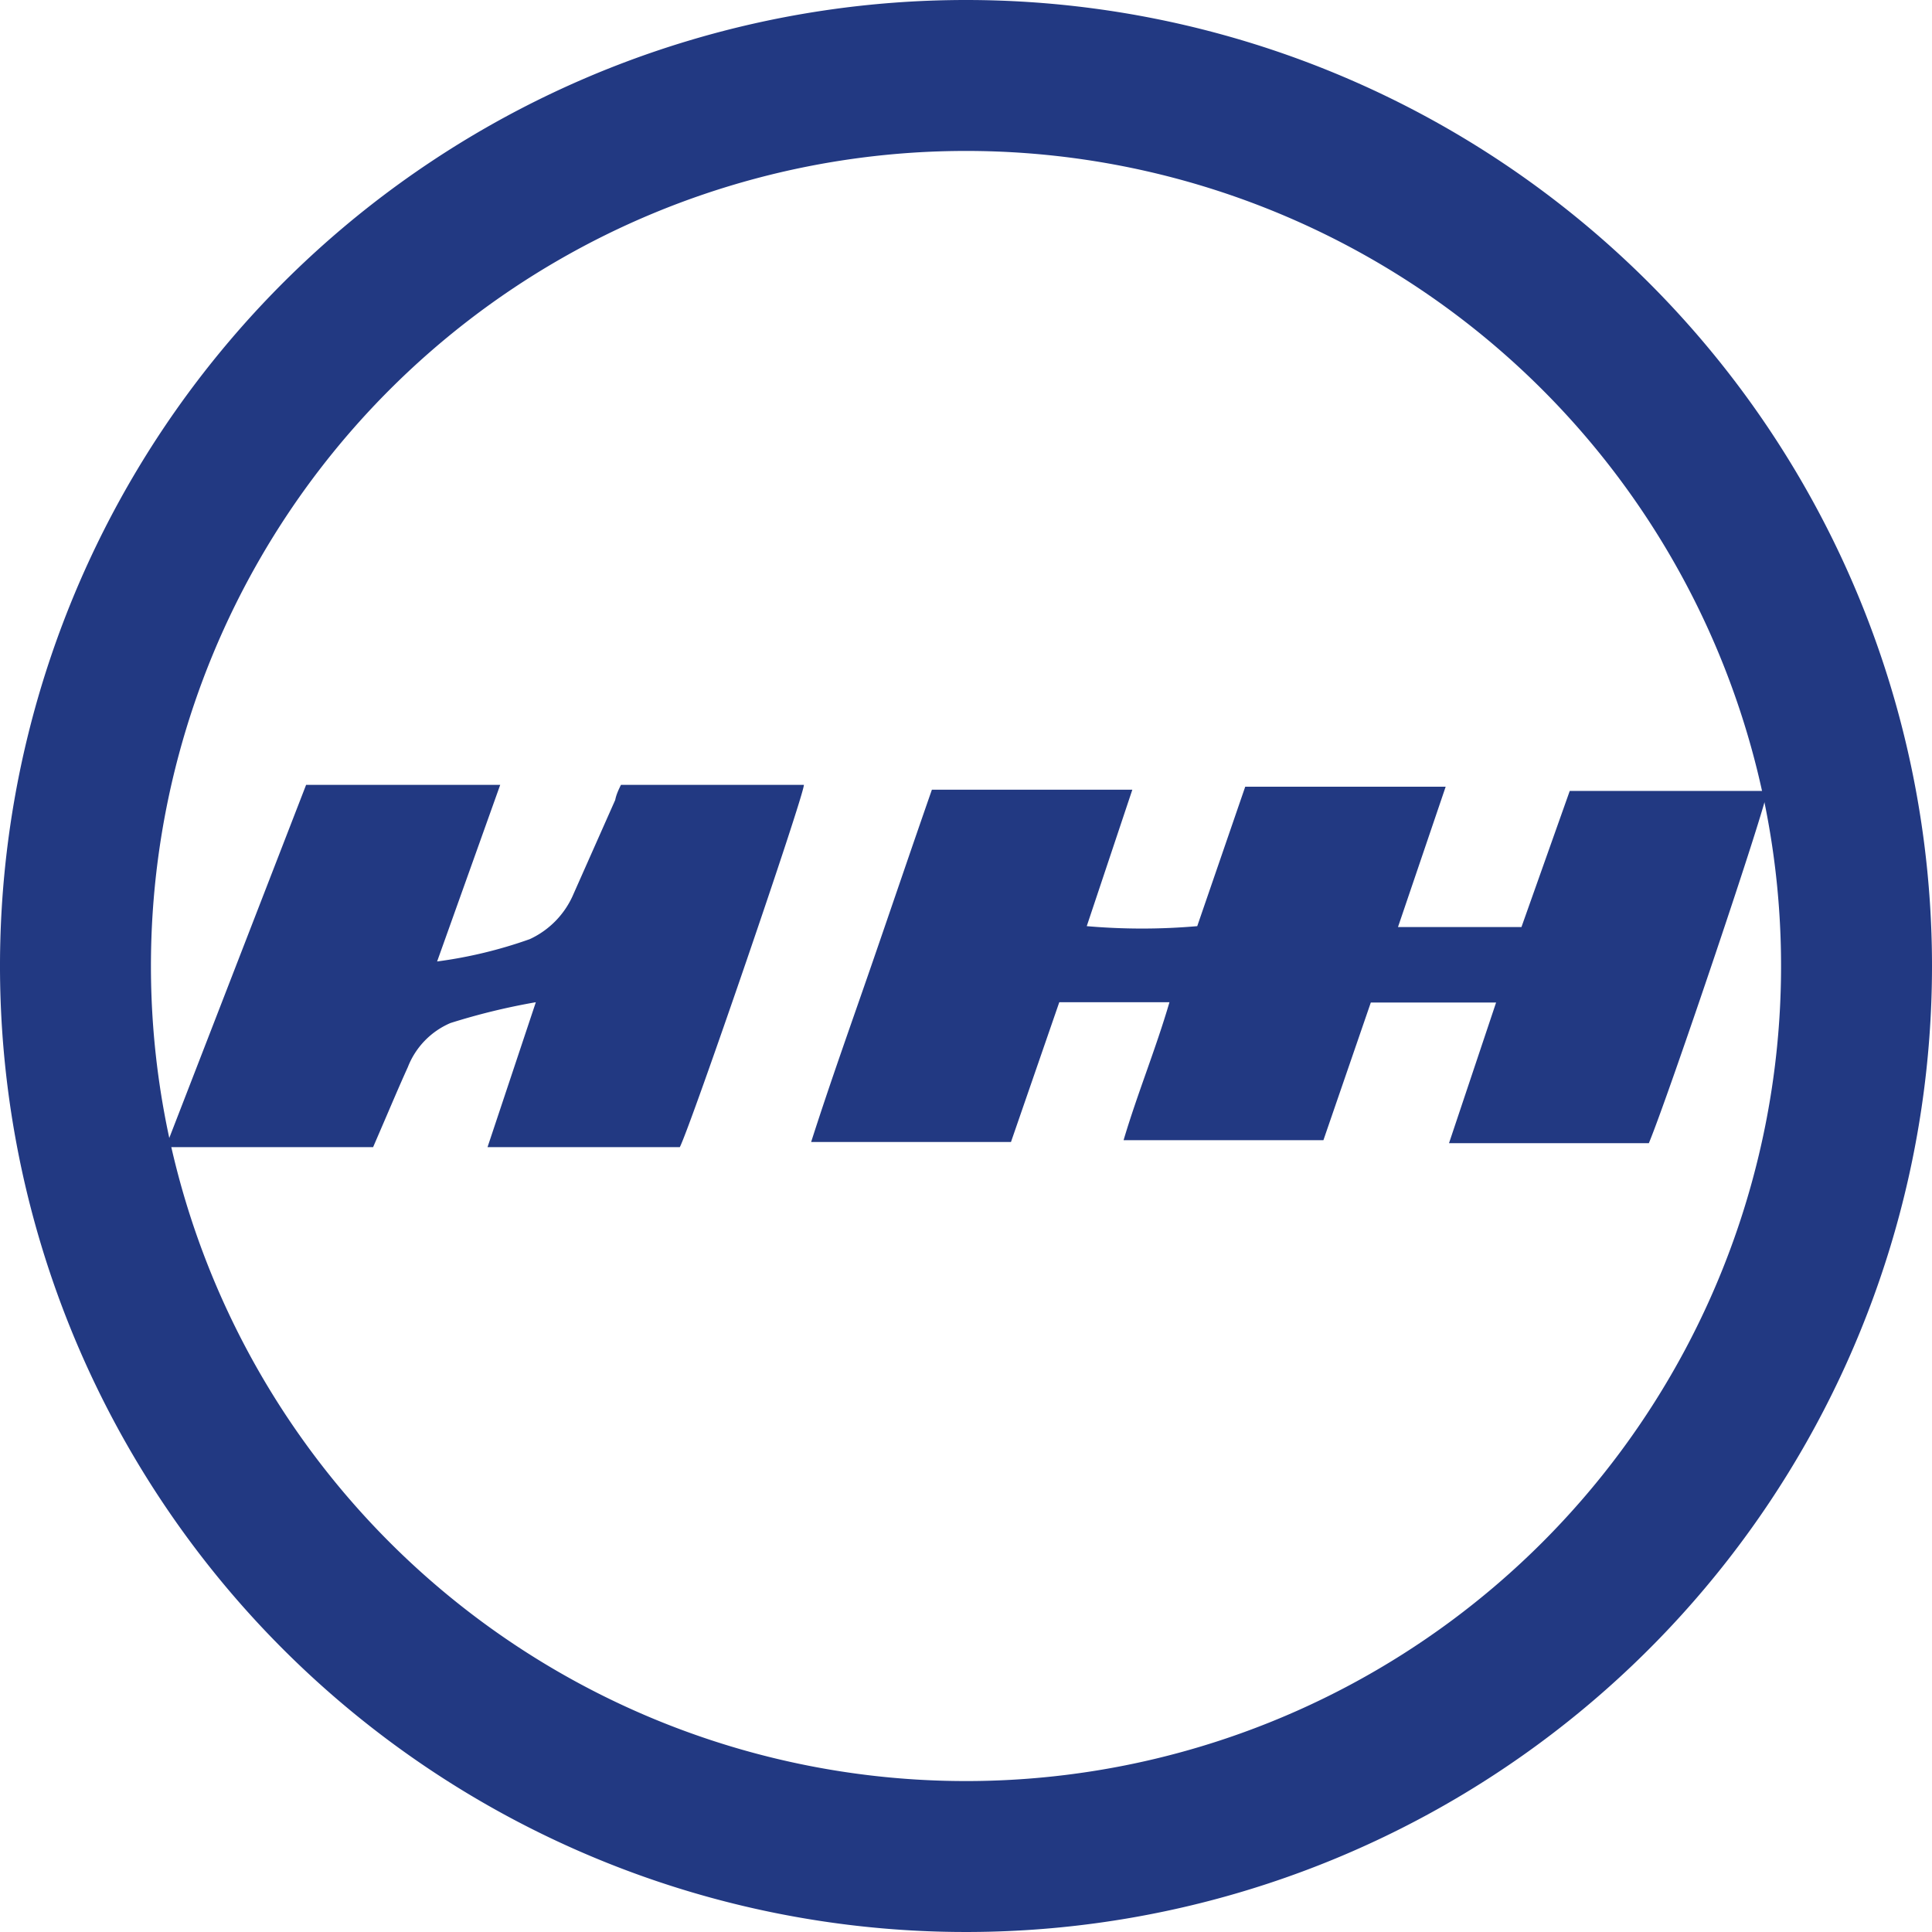 <svg xmlns="http://www.w3.org/2000/svg" viewBox="0 0 64 64"><defs><style>.cls-1{fill:#223982;}.cls-2{fill:none;}</style></defs><g id="Layer_2" data-name="Layer 2"><g id="Layer_1-2" data-name="Layer 1"><g id="ИЖ"><path class="cls-1" d="M49.56,33.21H45.41l-1.57,4.56H37.22c.46-1.55,1.06-3,1.52-4.57H35.09l-1.6,4.63H26.87c.64-2,1.33-3.92,2-5.86s1.32-3.86,2-5.81h6.64L36,30.68a21.07,21.07,0,0,0,3.66,0l1.59-4.62h6.64l-1.58,4.65H50.4L52,26.2h6.54c0,.41-3.27,10.11-3.92,11.67H48Z"/><path class="cls-1" d="M20.57,26h6.06c0,.37-3.73,11.25-4.11,12H16.15l1.6-4.8a21.68,21.68,0,0,0-2.83.69,2.62,2.62,0,0,0-1.41,1.46c-.3.66-.58,1.33-.87,2l-.28.65H5.49l4.65-12h6.43l-2.09,5.85a15,15,0,0,0,3.07-.74A2.89,2.89,0,0,0,19,29.61l1.38-3.11C20.41,26.34,20.48,26.18,20.57,26Z"/><path class="cls-1" d="M32,5A27,27,0,1,1,5,32,27,27,0,0,1,32,5m0-5A32,32,0,1,0,64,32,32,32,0,0,0,32,0Z"/><rect class="cls-2" width="64" height="64"/></g></g></g></svg>
